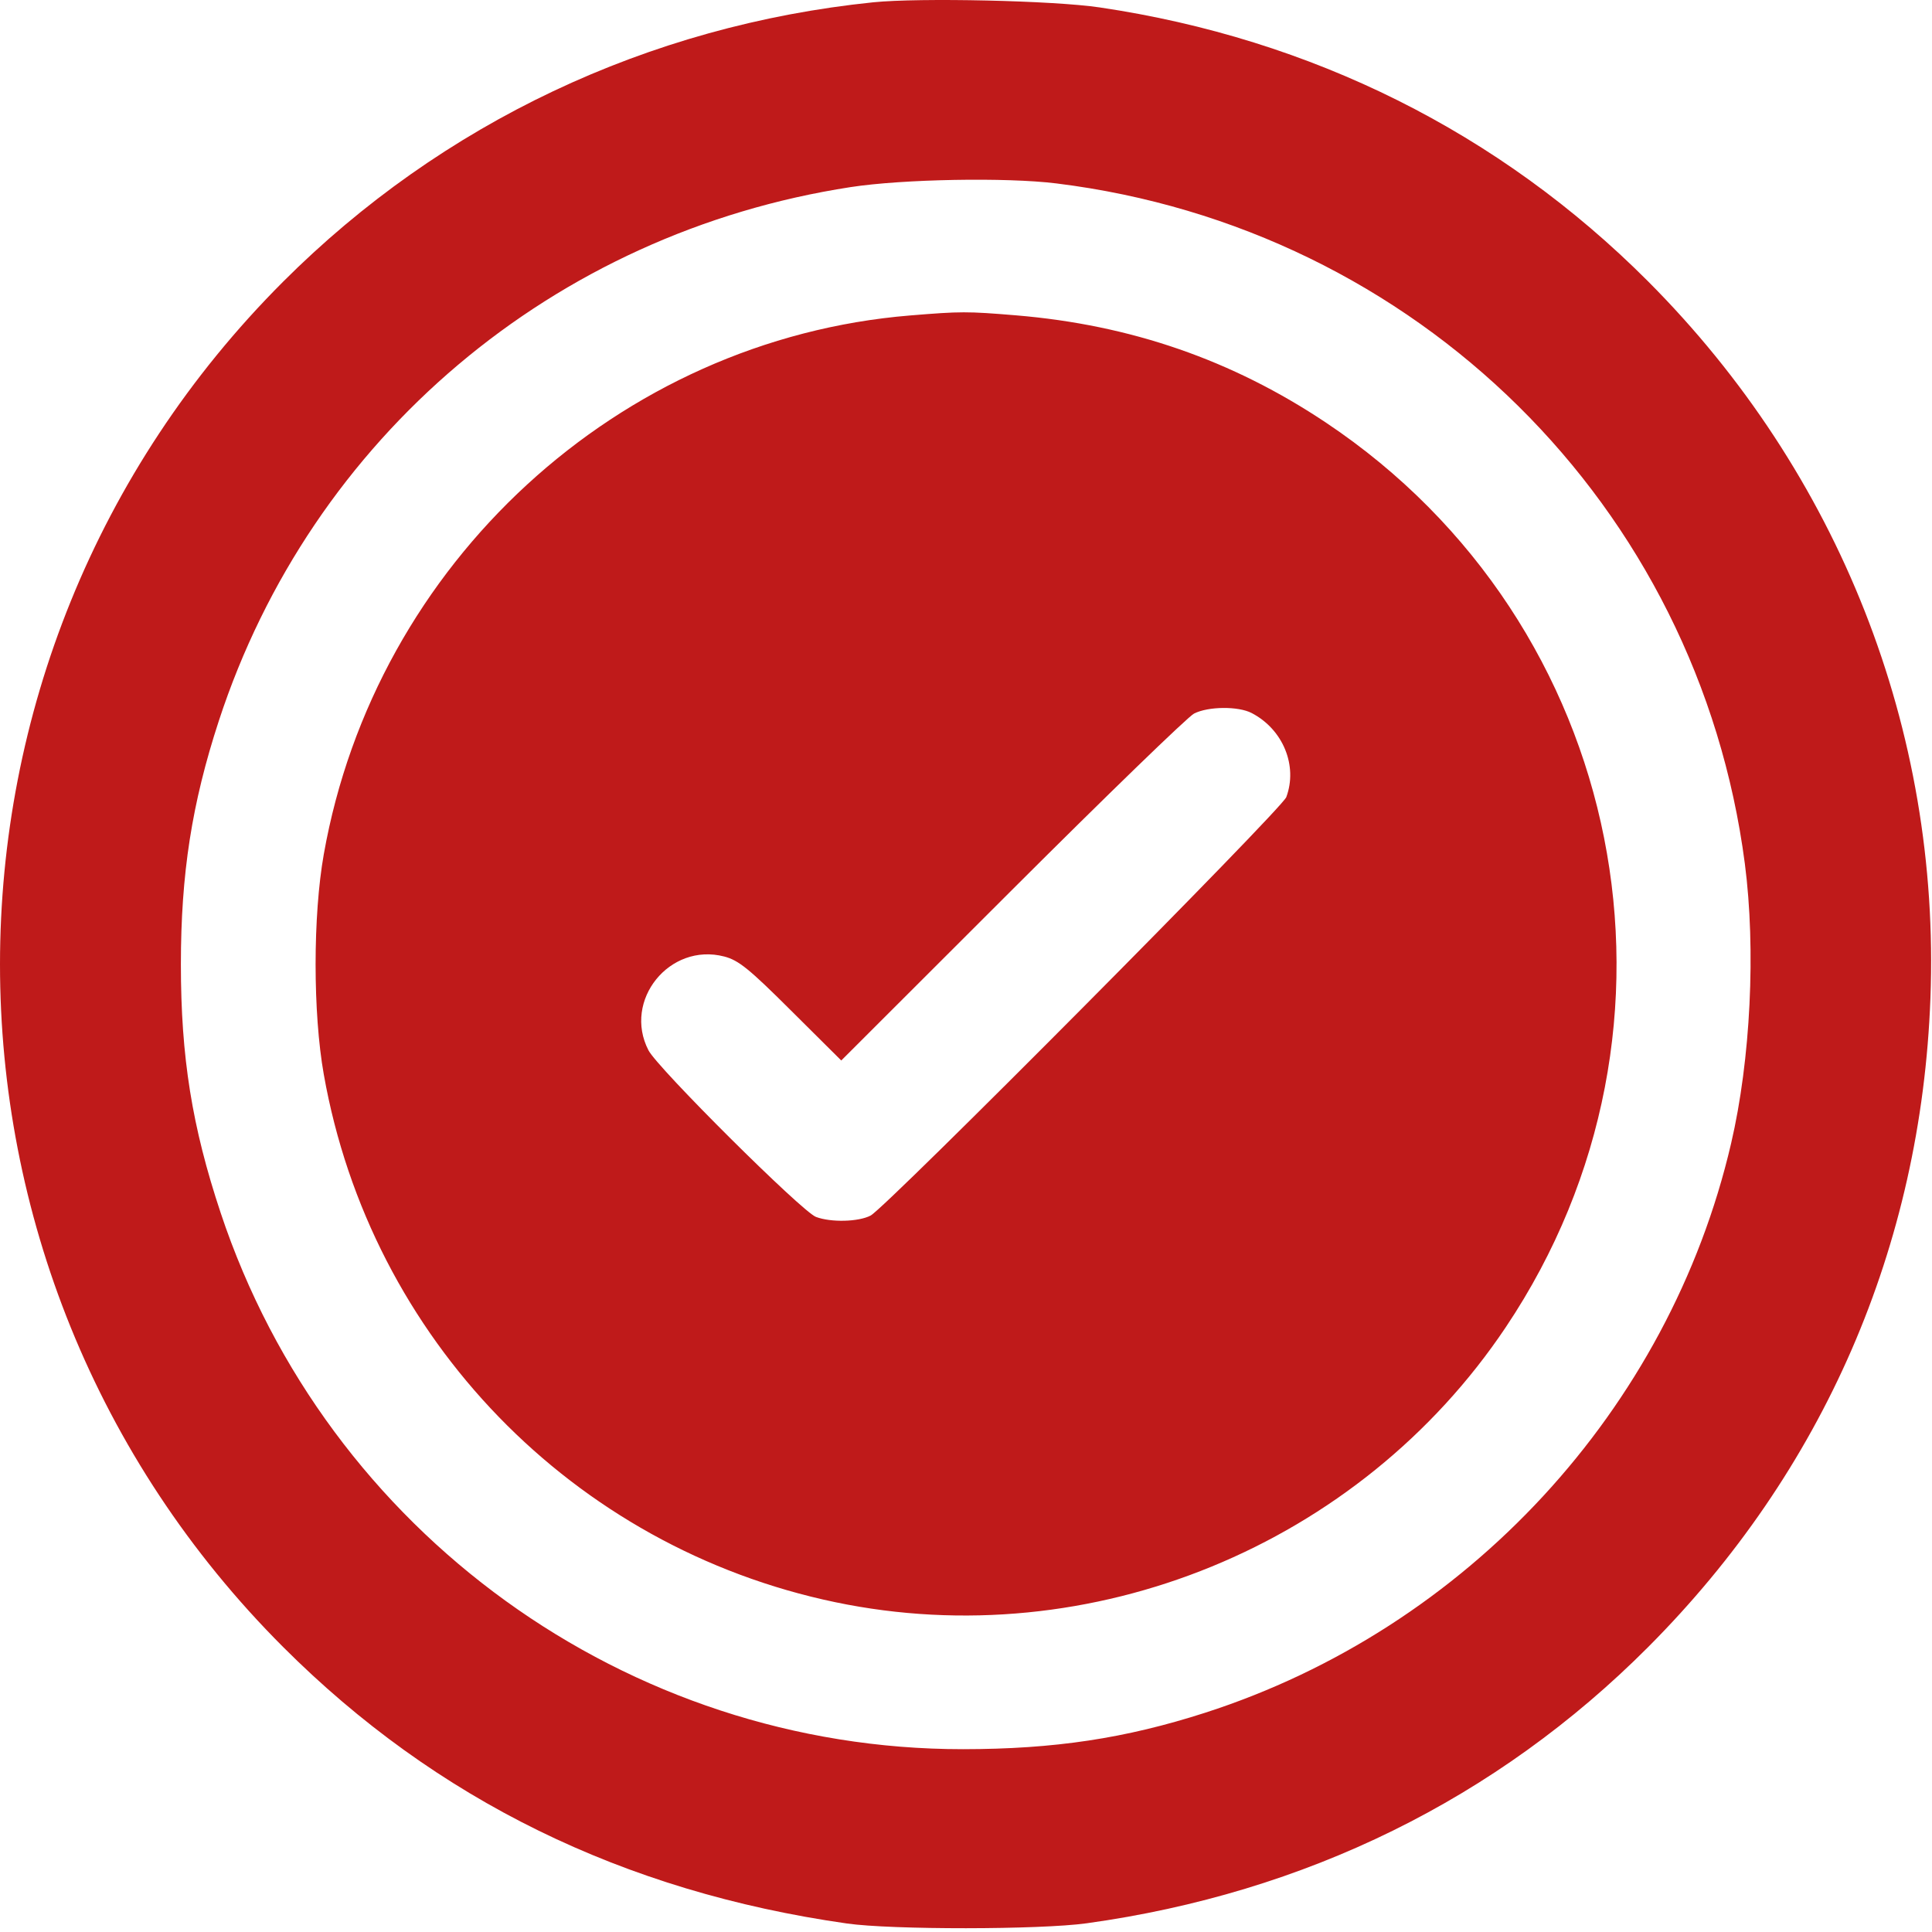 <svg width="32" height="32" viewBox="0 0 32 32" fill="none" xmlns="http://www.w3.org/2000/svg">
<path fill-rule="evenodd" clip-rule="evenodd" d="M14.464 0.038C10.734 0.421 7.317 2.039 4.689 4.666C-1.563 10.919 -1.563 21.026 4.689 27.279C7.219 29.809 10.325 31.332 14.027 31.859C14.769 31.965 17.225 31.963 17.996 31.856C21.622 31.354 24.792 29.795 27.3 27.279C30.202 24.368 31.82 20.649 31.974 16.535C32.142 12.094 30.462 7.832 27.295 4.658C24.839 2.197 21.728 0.643 18.215 0.123C17.45 0.009 15.232 -0.04 14.464 0.038ZM17.497 3.038C23.468 3.776 28.127 8.379 28.9 14.304C29.085 15.727 28.996 17.553 28.672 18.941C27.647 23.345 24.297 26.971 19.962 28.368C18.638 28.794 17.463 28.971 15.951 28.972C10.387 28.975 5.417 25.384 3.655 20.089C3.18 18.661 2.996 17.51 2.996 15.973C2.996 14.474 3.177 13.309 3.624 11.941C5.159 7.244 9.17 3.856 14.089 3.099C14.953 2.966 16.668 2.935 17.497 3.038ZM15.074 5.225C10.249 5.621 6.217 9.326 5.363 14.149C5.182 15.169 5.182 16.777 5.363 17.796C6.137 22.171 9.49 25.63 13.833 26.537C18.072 27.422 22.519 25.599 24.941 21.982C28.271 17.012 26.942 10.328 21.965 7.002C20.411 5.963 18.728 5.381 16.828 5.223C16.017 5.156 15.917 5.156 15.074 5.225ZM20.733 11.811C21.251 12.081 21.498 12.683 21.305 13.203C21.232 13.402 14.682 19.994 14.421 20.133C14.222 20.238 13.764 20.25 13.515 20.156C13.282 20.068 10.894 17.693 10.741 17.397C10.313 16.57 11.09 15.607 11.996 15.843C12.233 15.905 12.405 16.043 13.105 16.741L13.934 17.565L16.762 14.74C18.317 13.187 19.674 11.872 19.777 11.819C20.012 11.699 20.511 11.694 20.733 11.811Z" fill="#BF1A1A"/>
</svg>
